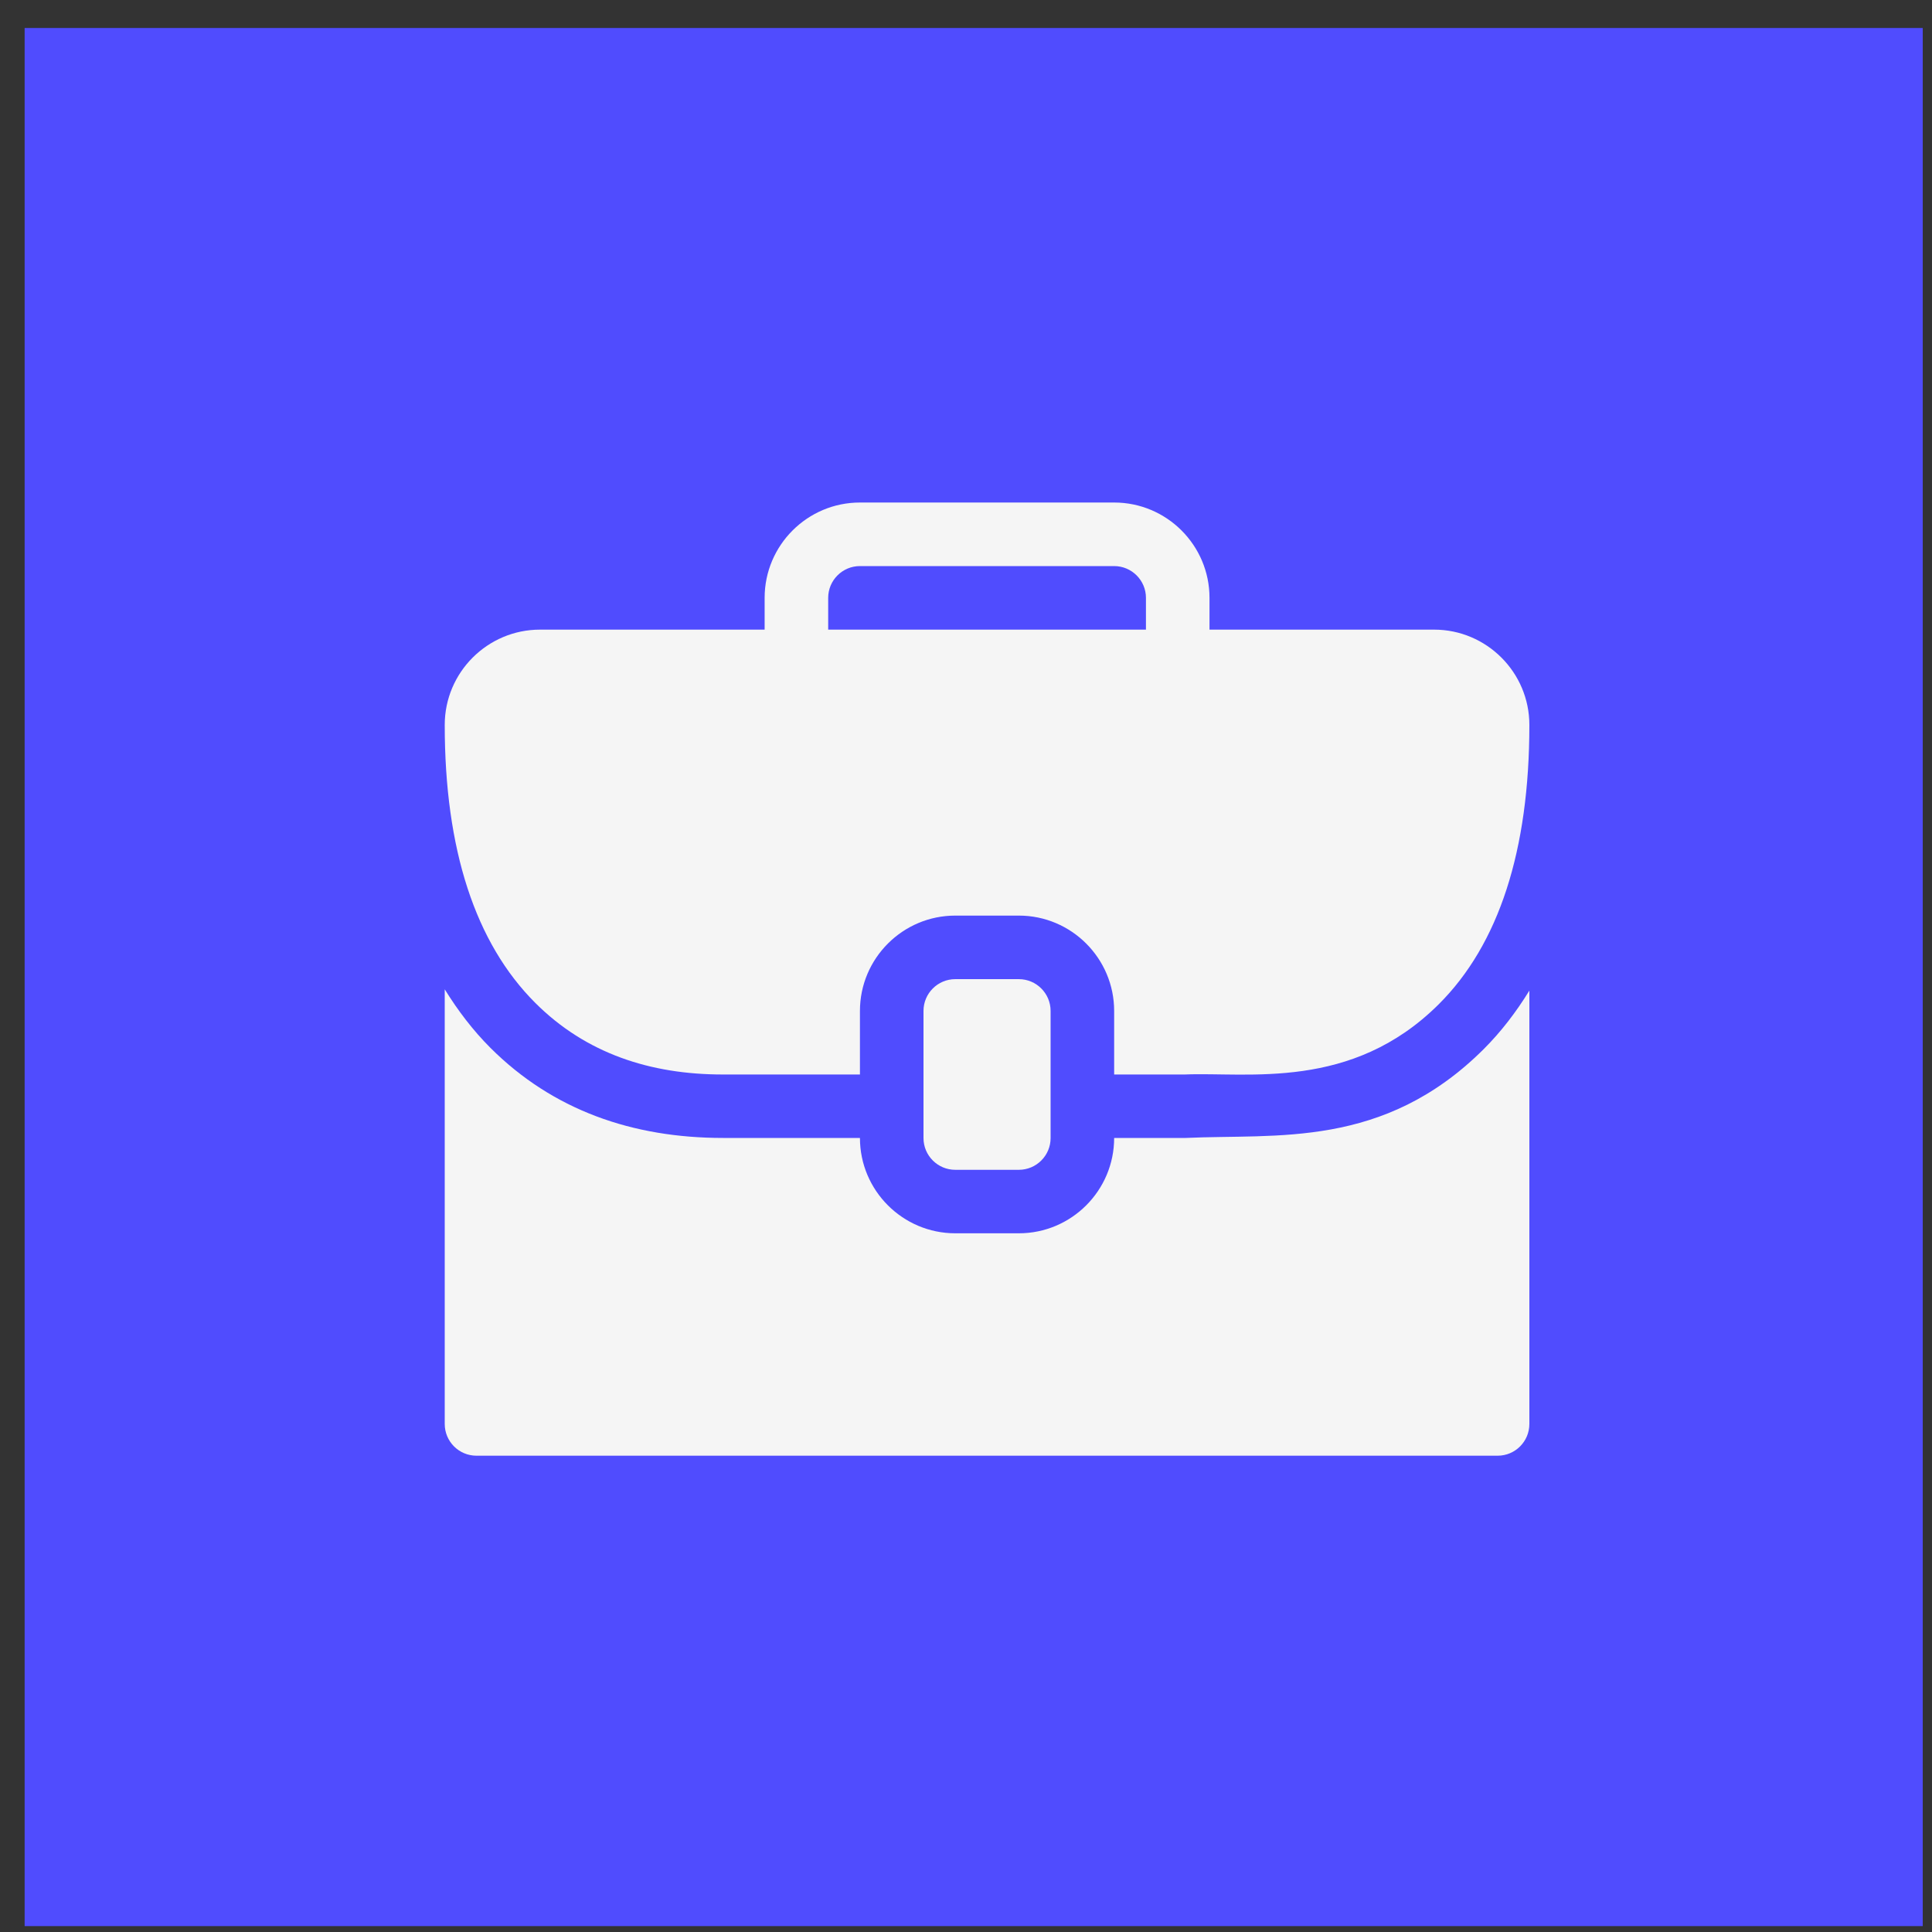 <svg width="57" height="57" viewBox="0 0 57 57" fill="none" xmlns="http://www.w3.org/2000/svg">
<rect x="0" y="0" width="57" height="57" fill="#333333" stroke="none"/>
<rect x="0.727" y="0.826" width="56" height="56" fill="#504CFE"/>
<path d="M30.059 34.513C30.576 34.513 30.996 34.093 30.996 33.576V29.826C30.996 29.308 30.576 28.888 30.059 28.888H28.184C27.666 28.888 27.246 29.308 27.246 29.826V33.576C27.246 34.093 27.666 34.513 28.184 34.513H30.059Z" fill="#F5F5F5"/>
<path d="M42.309 18.576H35.684C35.684 18.387 35.684 17.449 35.684 17.638C35.684 16.087 34.422 14.826 32.871 14.826C32.668 14.826 25.093 14.826 25.371 14.826C23.82 14.826 22.559 16.087 22.559 17.638C22.559 17.827 22.559 18.765 22.559 18.576H15.934C14.383 18.576 13.121 19.837 13.121 21.388C13.121 23.224 13.346 24.832 13.793 26.203C14.24 27.573 14.908 28.706 15.795 29.591C17.288 31.082 19.19 31.701 21.325 31.701H25.371C25.371 31.512 25.371 29.637 25.371 29.826C25.371 28.275 26.633 27.013 28.184 27.013C28.372 27.013 30.247 27.013 30.059 27.013C31.61 27.013 32.871 28.275 32.871 29.826C32.871 30.015 32.871 31.89 32.871 31.701H34.954C36.82 31.623 39.873 32.191 42.446 29.63C43.334 28.746 44.002 27.611 44.449 26.235C44.896 24.858 45.121 23.239 45.121 21.388C45.121 19.837 43.859 18.576 42.309 18.576ZM24.434 17.638C24.434 17.121 24.854 16.701 25.371 16.701H32.871C33.388 16.701 33.809 17.121 33.809 17.638C33.809 17.827 33.809 18.765 33.809 18.576H24.434C24.434 18.387 24.434 17.449 24.434 17.638Z" fill="#F5F5F5"/>
<path d="M34.98 33.573H32.871C32.871 35.124 31.61 36.386 30.059 36.386C29.87 36.386 27.995 36.386 28.184 36.386C26.633 36.386 25.371 35.124 25.371 33.573C25.157 33.573 21.102 33.573 21.333 33.573C18.659 33.573 16.311 32.753 14.47 30.916C13.951 30.397 13.507 29.812 13.121 29.188V42.011C13.121 42.529 13.54 42.948 14.059 42.948H44.184C44.702 42.948 45.121 42.529 45.121 42.011V29.226C44.73 29.86 44.285 30.443 43.769 30.957C40.811 33.9 37.66 33.447 34.98 33.573Z" fill="#F5F5F5"/>
</svg>
